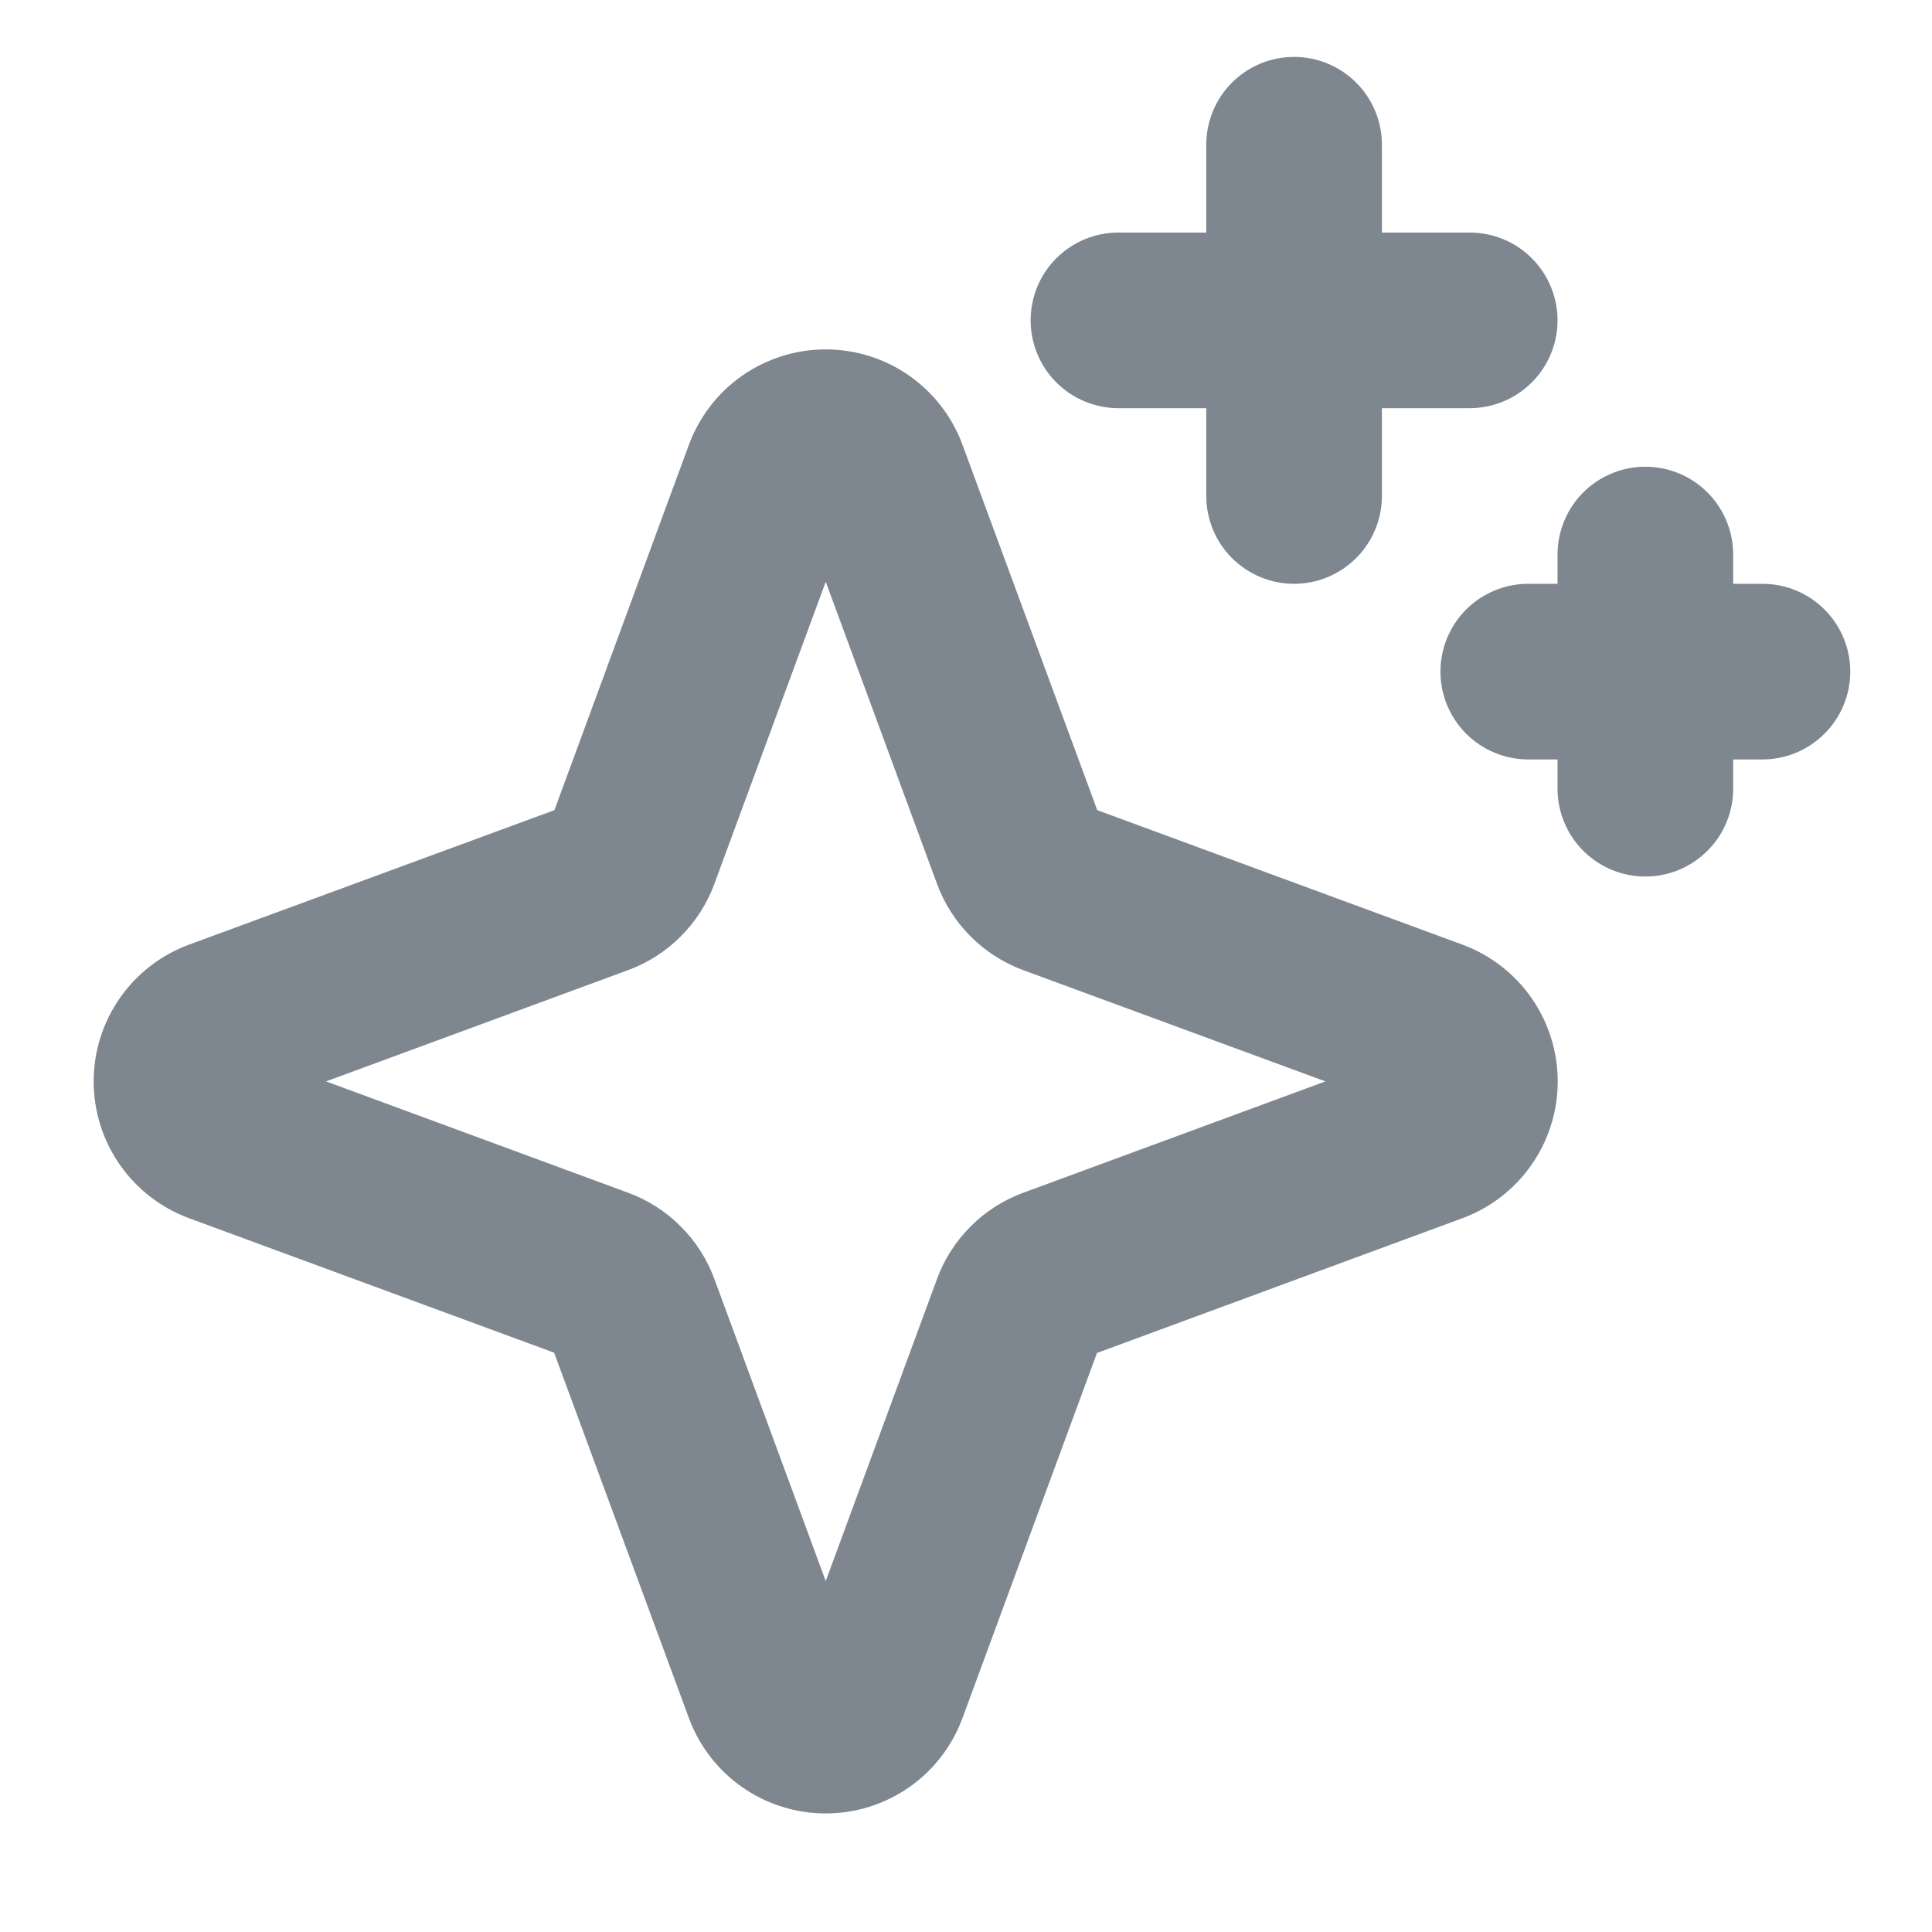 <svg width="33" height="33" viewBox="0 0 33 33" fill="none" xmlns="http://www.w3.org/2000/svg">
<g clip-path="url(#clip0_2413_7318)">
<path d="M24.979 16.135L18.742 13.838L16.44 7.597C16.264 7.119 15.945 6.706 15.528 6.415C15.11 6.124 14.613 5.968 14.104 5.968C13.594 5.968 13.098 6.124 12.68 6.415C12.262 6.706 11.944 7.119 11.767 7.597L9.47 13.838L3.229 16.135C2.751 16.311 2.339 16.63 2.047 17.048C1.756 17.465 1.6 17.962 1.6 18.471C1.6 18.981 1.756 19.478 2.047 19.895C2.339 20.313 2.751 20.632 3.229 20.808L9.465 23.105L11.767 29.346C11.944 29.824 12.262 30.237 12.68 30.528C13.098 30.819 13.594 30.975 14.104 30.975C14.613 30.975 15.11 30.819 15.528 30.528C15.945 30.237 16.264 29.824 16.44 29.346L18.737 23.11L24.979 20.808C25.456 20.632 25.869 20.313 26.16 19.895C26.451 19.478 26.607 18.981 26.607 18.471C26.607 17.962 26.451 17.465 26.16 17.048C25.869 16.63 25.456 16.311 24.979 16.135ZM17.479 20.373C17.141 20.497 16.834 20.693 16.579 20.948C16.324 21.203 16.128 21.51 16.004 21.848L14.104 27.006L12.202 21.846C12.078 21.509 11.882 21.202 11.627 20.948C11.373 20.693 11.066 20.497 10.729 20.373L5.569 18.471L10.729 16.57C11.066 16.446 11.373 16.25 11.627 15.995C11.882 15.741 12.078 15.434 12.202 15.097L14.104 9.937L16.005 15.097C16.129 15.434 16.326 15.742 16.58 15.996C16.835 16.251 17.142 16.447 17.48 16.572L22.639 18.471L17.479 20.373ZM17.604 5.472C17.604 5.074 17.762 4.692 18.043 4.411C18.324 4.13 18.706 3.972 19.104 3.972H20.604V2.472C20.604 2.074 20.762 1.692 21.043 1.411C21.324 1.13 21.706 0.972 22.104 0.972C22.502 0.972 22.883 1.13 23.164 1.411C23.446 1.692 23.604 2.074 23.604 2.472V3.972H25.104C25.502 3.972 25.883 4.13 26.164 4.411C26.446 4.692 26.604 5.074 26.604 5.472C26.604 5.869 26.446 6.251 26.164 6.532C25.883 6.813 25.502 6.972 25.104 6.972H23.604V8.472C23.604 8.869 23.446 9.251 23.164 9.532C22.883 9.813 22.502 9.972 22.104 9.972C21.706 9.972 21.324 9.813 21.043 9.532C20.762 9.251 20.604 8.869 20.604 8.472V6.972H19.104C18.706 6.972 18.324 6.813 18.043 6.532C17.762 6.251 17.604 5.869 17.604 5.472ZM31.604 11.472C31.604 11.869 31.446 12.251 31.164 12.532C30.883 12.813 30.502 12.972 30.104 12.972H29.604V13.472C29.604 13.869 29.446 14.251 29.164 14.532C28.883 14.813 28.502 14.972 28.104 14.972C27.706 14.972 27.324 14.813 27.043 14.532C26.762 14.251 26.604 13.869 26.604 13.472V12.972H26.104C25.706 12.972 25.324 12.813 25.043 12.532C24.762 12.251 24.604 11.869 24.604 11.472C24.604 11.074 24.762 10.692 25.043 10.411C25.324 10.13 25.706 9.972 26.104 9.972H26.604V9.472C26.604 9.074 26.762 8.692 27.043 8.411C27.324 8.13 27.706 7.972 28.104 7.972C28.502 7.972 28.883 8.13 29.164 8.411C29.446 8.692 29.604 9.074 29.604 9.472V9.972H30.104C30.502 9.972 30.883 10.13 31.164 10.411C31.446 10.692 31.604 11.074 31.604 11.472Z" fill="#7E868F"/>
</g>
<defs>
<clipPath id="clip0_2413_7318">
<rect width="32" height="32" fill="white" transform="translate(0.104 0.472)"/>
</clipPath>
</defs>
</svg>
